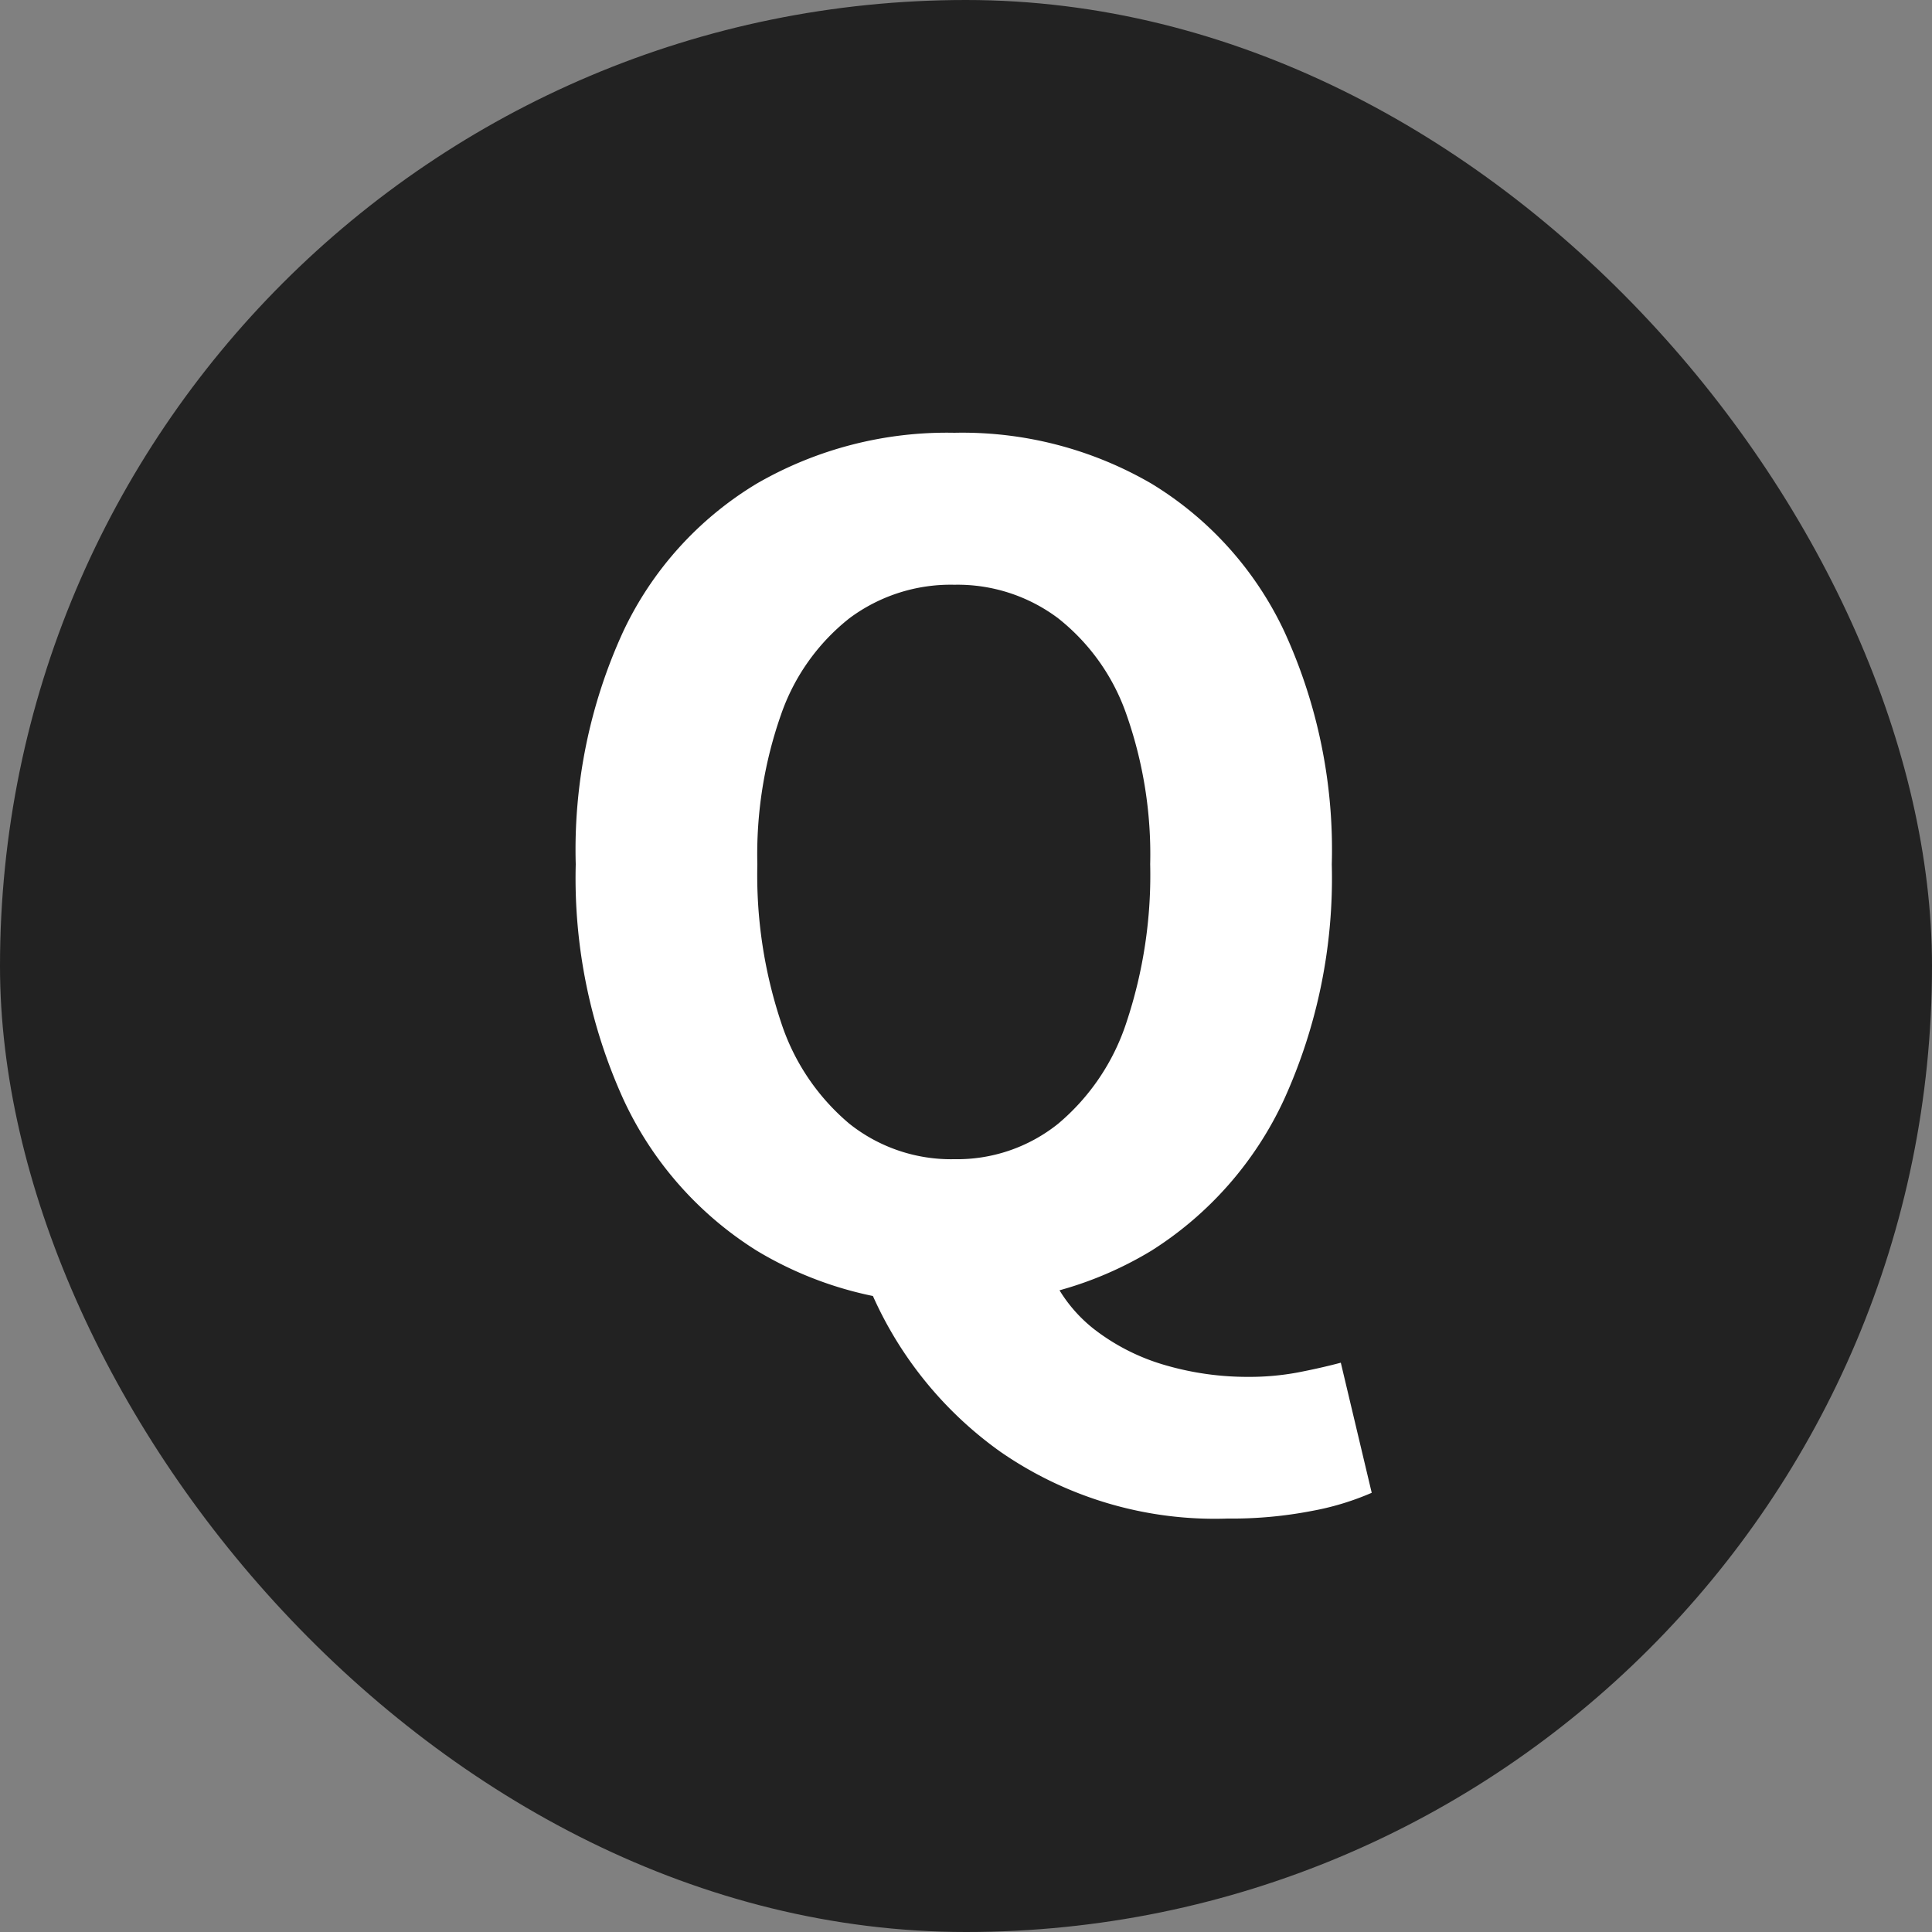<svg xmlns="http://www.w3.org/2000/svg" width="30" height="30" viewBox="0 0 30 30">
  <rect x="0" y="0" width="30" height="30" fill="#808080" stroke="none"/>
  <g id="グループ_59" data-name="グループ 59" transform="translate(-760 -497)">
    <rect id="長方形_7287" data-name="長方形 7287" width="30" height="30" rx="15" transform="translate(760 497)" fill="#222"/>
    <path id="パス_123" data-name="パス 123" d="M6.82.24A5.73,5.73,0,0,1,3.75-.58,5.488,5.488,0,0,1,1.68-2.93,8.31,8.31,0,0,1,.94-6.58a8.114,8.114,0,0,1,.74-3.62,5.326,5.326,0,0,1,2.07-2.29,5.9,5.9,0,0,1,3.07-.79,5.843,5.843,0,0,1,3.06.79,5.346,5.346,0,0,1,2.06,2.29,8.114,8.114,0,0,1,.74,3.62,8.31,8.31,0,0,1-.74,3.65A5.511,5.511,0,0,1,9.88-.58,5.678,5.678,0,0,1,6.82.24Zm4.24,3.34A5.841,5.841,0,0,1,7.53,2.54,5.939,5.939,0,0,1,5.46-.1l2.8-.26a2.274,2.274,0,0,0,.73,1,3.289,3.289,0,0,0,1.11.56,4.568,4.568,0,0,0,1.28.18,4.089,4.089,0,0,0,.78-.07q.36-.07.66-.15l.48,2.02a4.235,4.235,0,0,1-.92.28A6.552,6.552,0,0,1,11.06,3.58ZM6.82-2a2.507,2.507,0,0,0,1.61-.55A3.453,3.453,0,0,0,9.49-4.12a7.24,7.24,0,0,0,.37-2.46,6.546,6.546,0,0,0-.37-2.33A3.263,3.263,0,0,0,8.43-10.4a2.6,2.6,0,0,0-1.61-.52,2.632,2.632,0,0,0-1.63.52A3.263,3.263,0,0,0,4.13-8.91a6.546,6.546,0,0,0-.37,2.33,7.24,7.24,0,0,0,.37,2.46A3.453,3.453,0,0,0,5.19-2.55,2.536,2.536,0,0,0,6.82-2Z" transform="translate(768 517)" fill="#fff"/>
  </g>
</svg>
